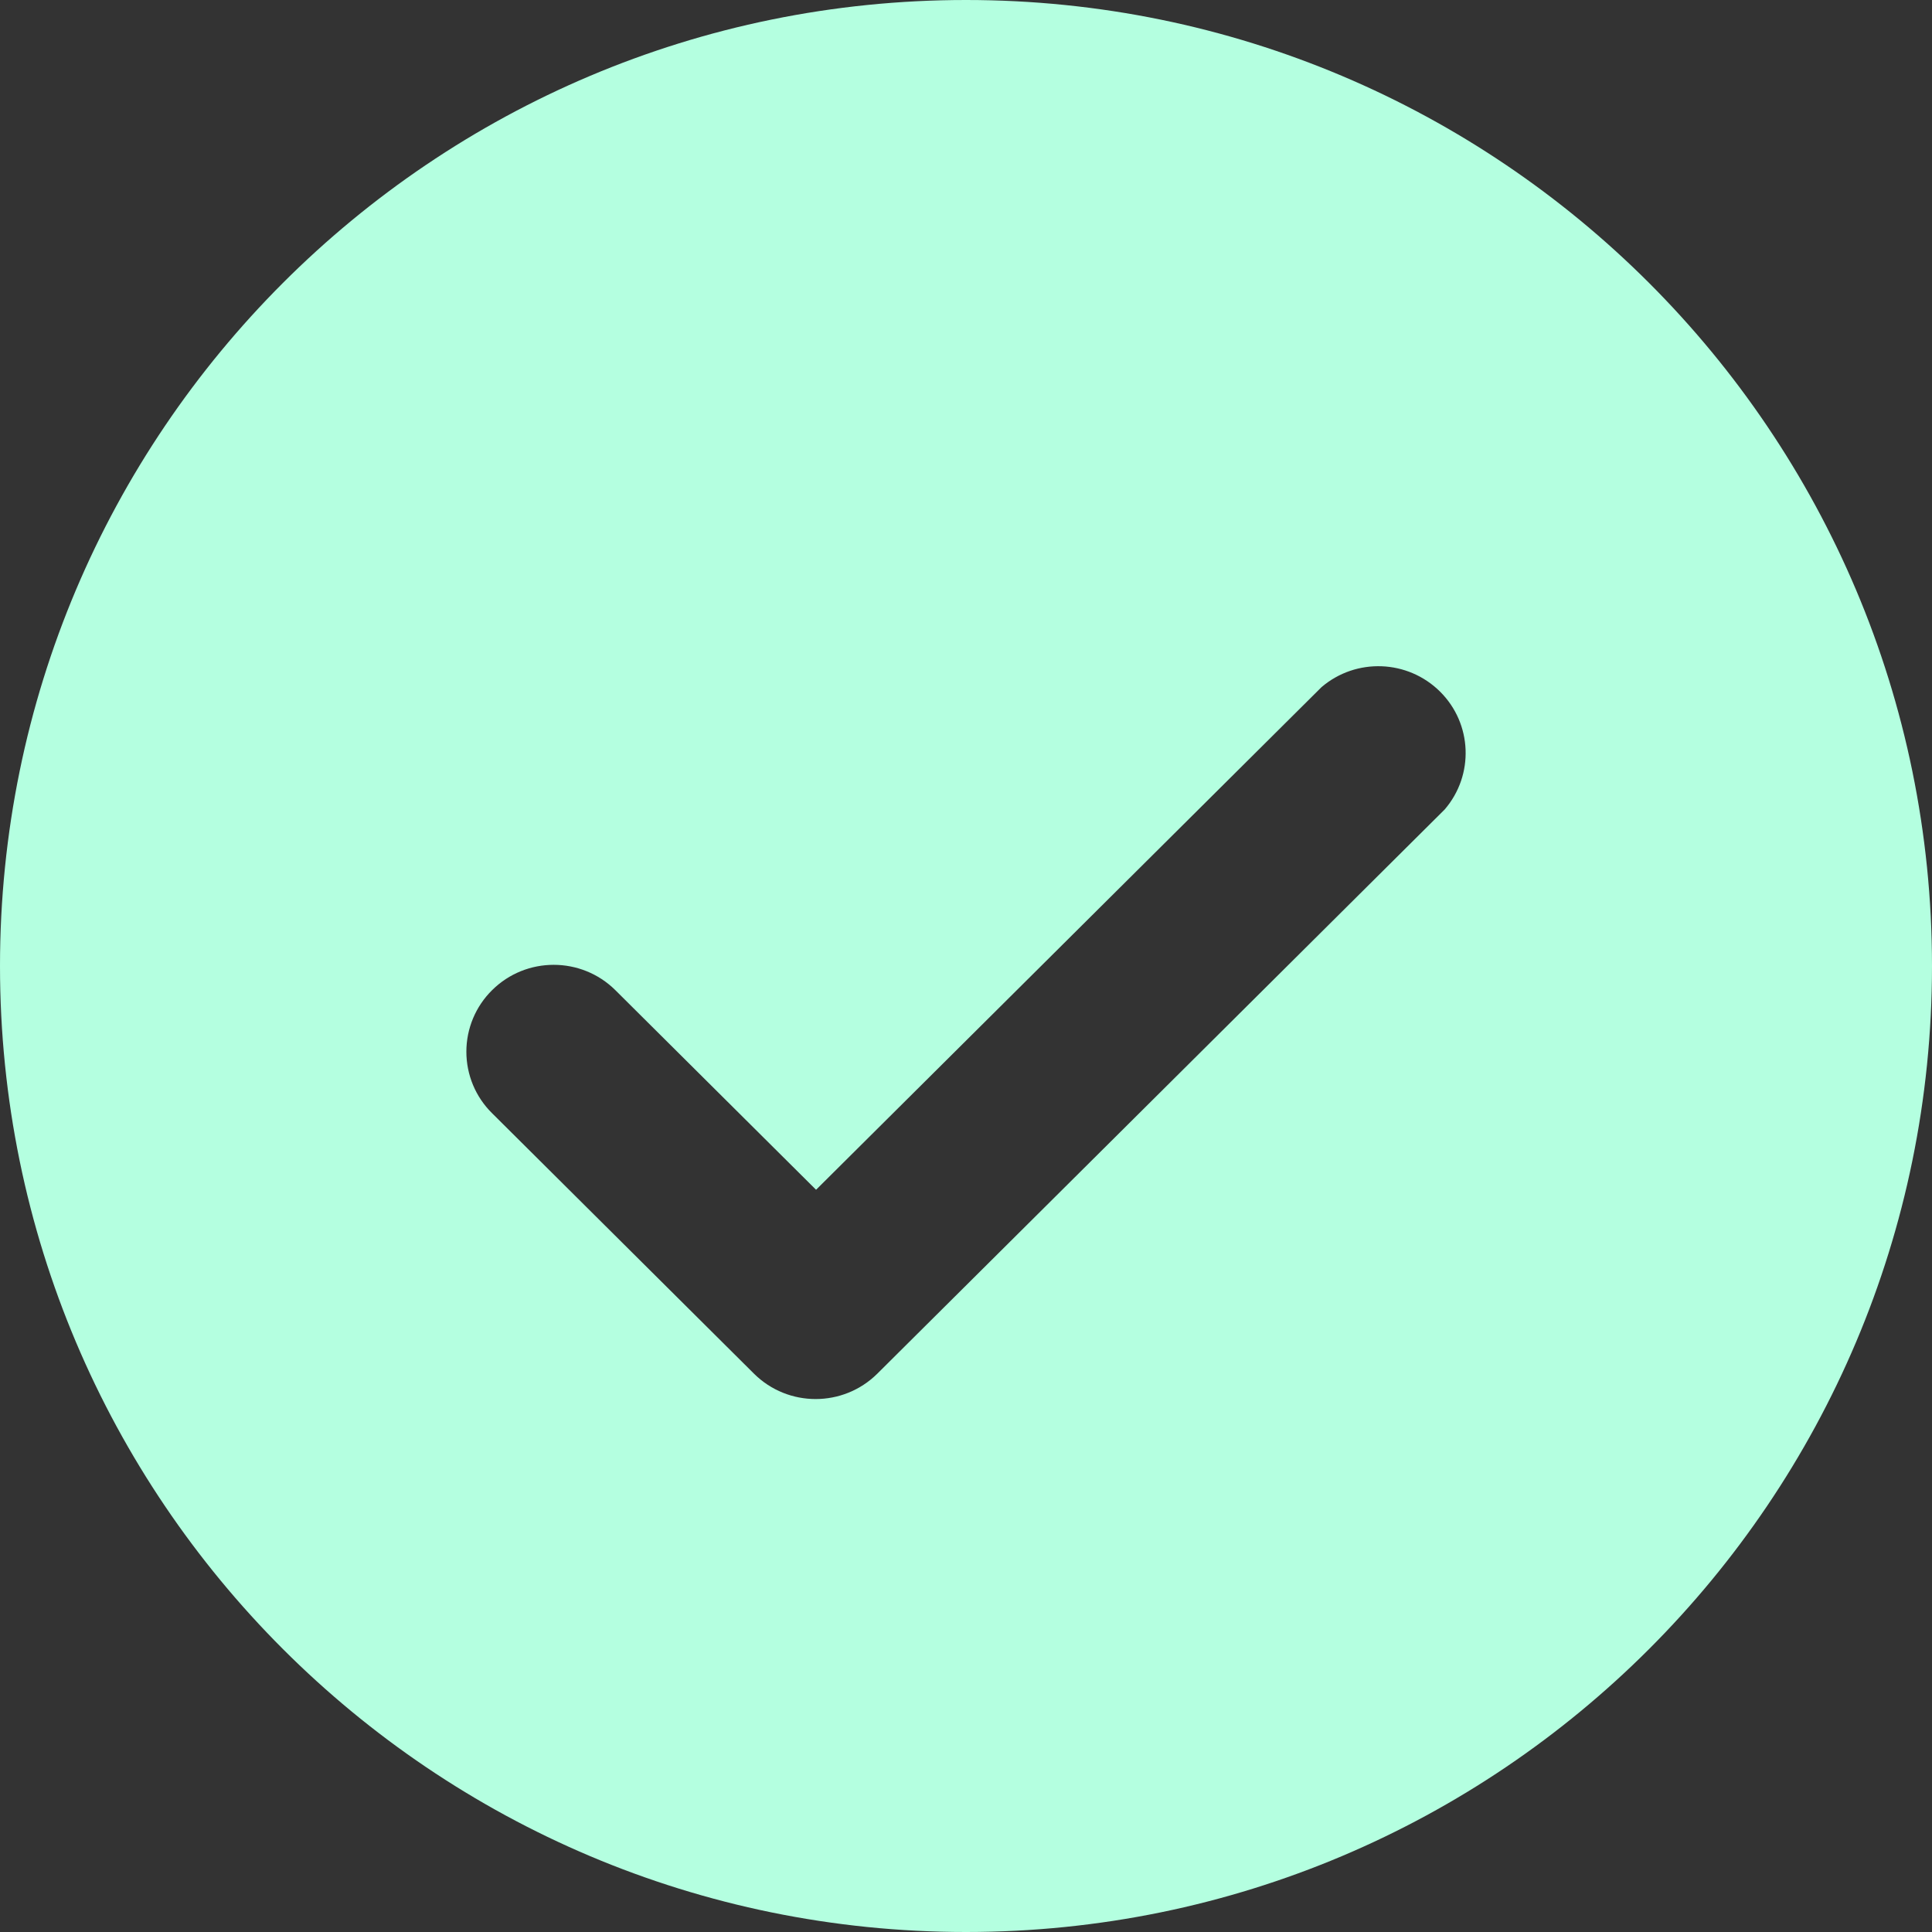 <?xml version="1.0" encoding="UTF-8"?>
<svg width="28px" height="28px" viewBox="0 0 28 28" version="1.1" xmlns="http://www.w3.org/2000/svg" xmlns:xlink="http://www.w3.org/1999/xlink">
    <rect x="0" y="0" width="28" height="28" fill="#333333" stroke="none"/>
    <title>noun-check-3496109</title>
    <g id="Page-1" stroke="none" stroke-width="1" fill="none" fill-rule="evenodd">
        <g id="Desktop-HD-Copy-6" transform="translate(-812, -7195)" fill="#B4FFE0" fill-rule="nonzero">
            <g id="Group-18" transform="translate(0, 5560)">
                <g id="noun-check-3496109" transform="translate(812, 1635)">
                    <path d="M14,28 C21.732,28 28,21.732 28,14 C28,6.268 21.732,0 14,0 C6.268,0 0,6.268 0,14 C0,21.732 6.268,28 14,28 Z M7.133,14.349 C7.626,13.861 8.423,13.861 8.917,14.349 L11.827,17.243 L19.153,9.958 C19.655,9.53 20.403,9.559 20.871,10.024 C21.338,10.488 21.367,11.233 20.937,11.732 L12.713,19.91 C12.219,20.398 11.422,20.398 10.929,19.91 L7.133,16.135 C6.893,15.899 6.759,15.578 6.759,15.242 C6.759,14.907 6.893,14.585 7.133,14.349 Z" id="Shape"></path>
                </g>
            </g>
        </g>
    </g>
</svg>